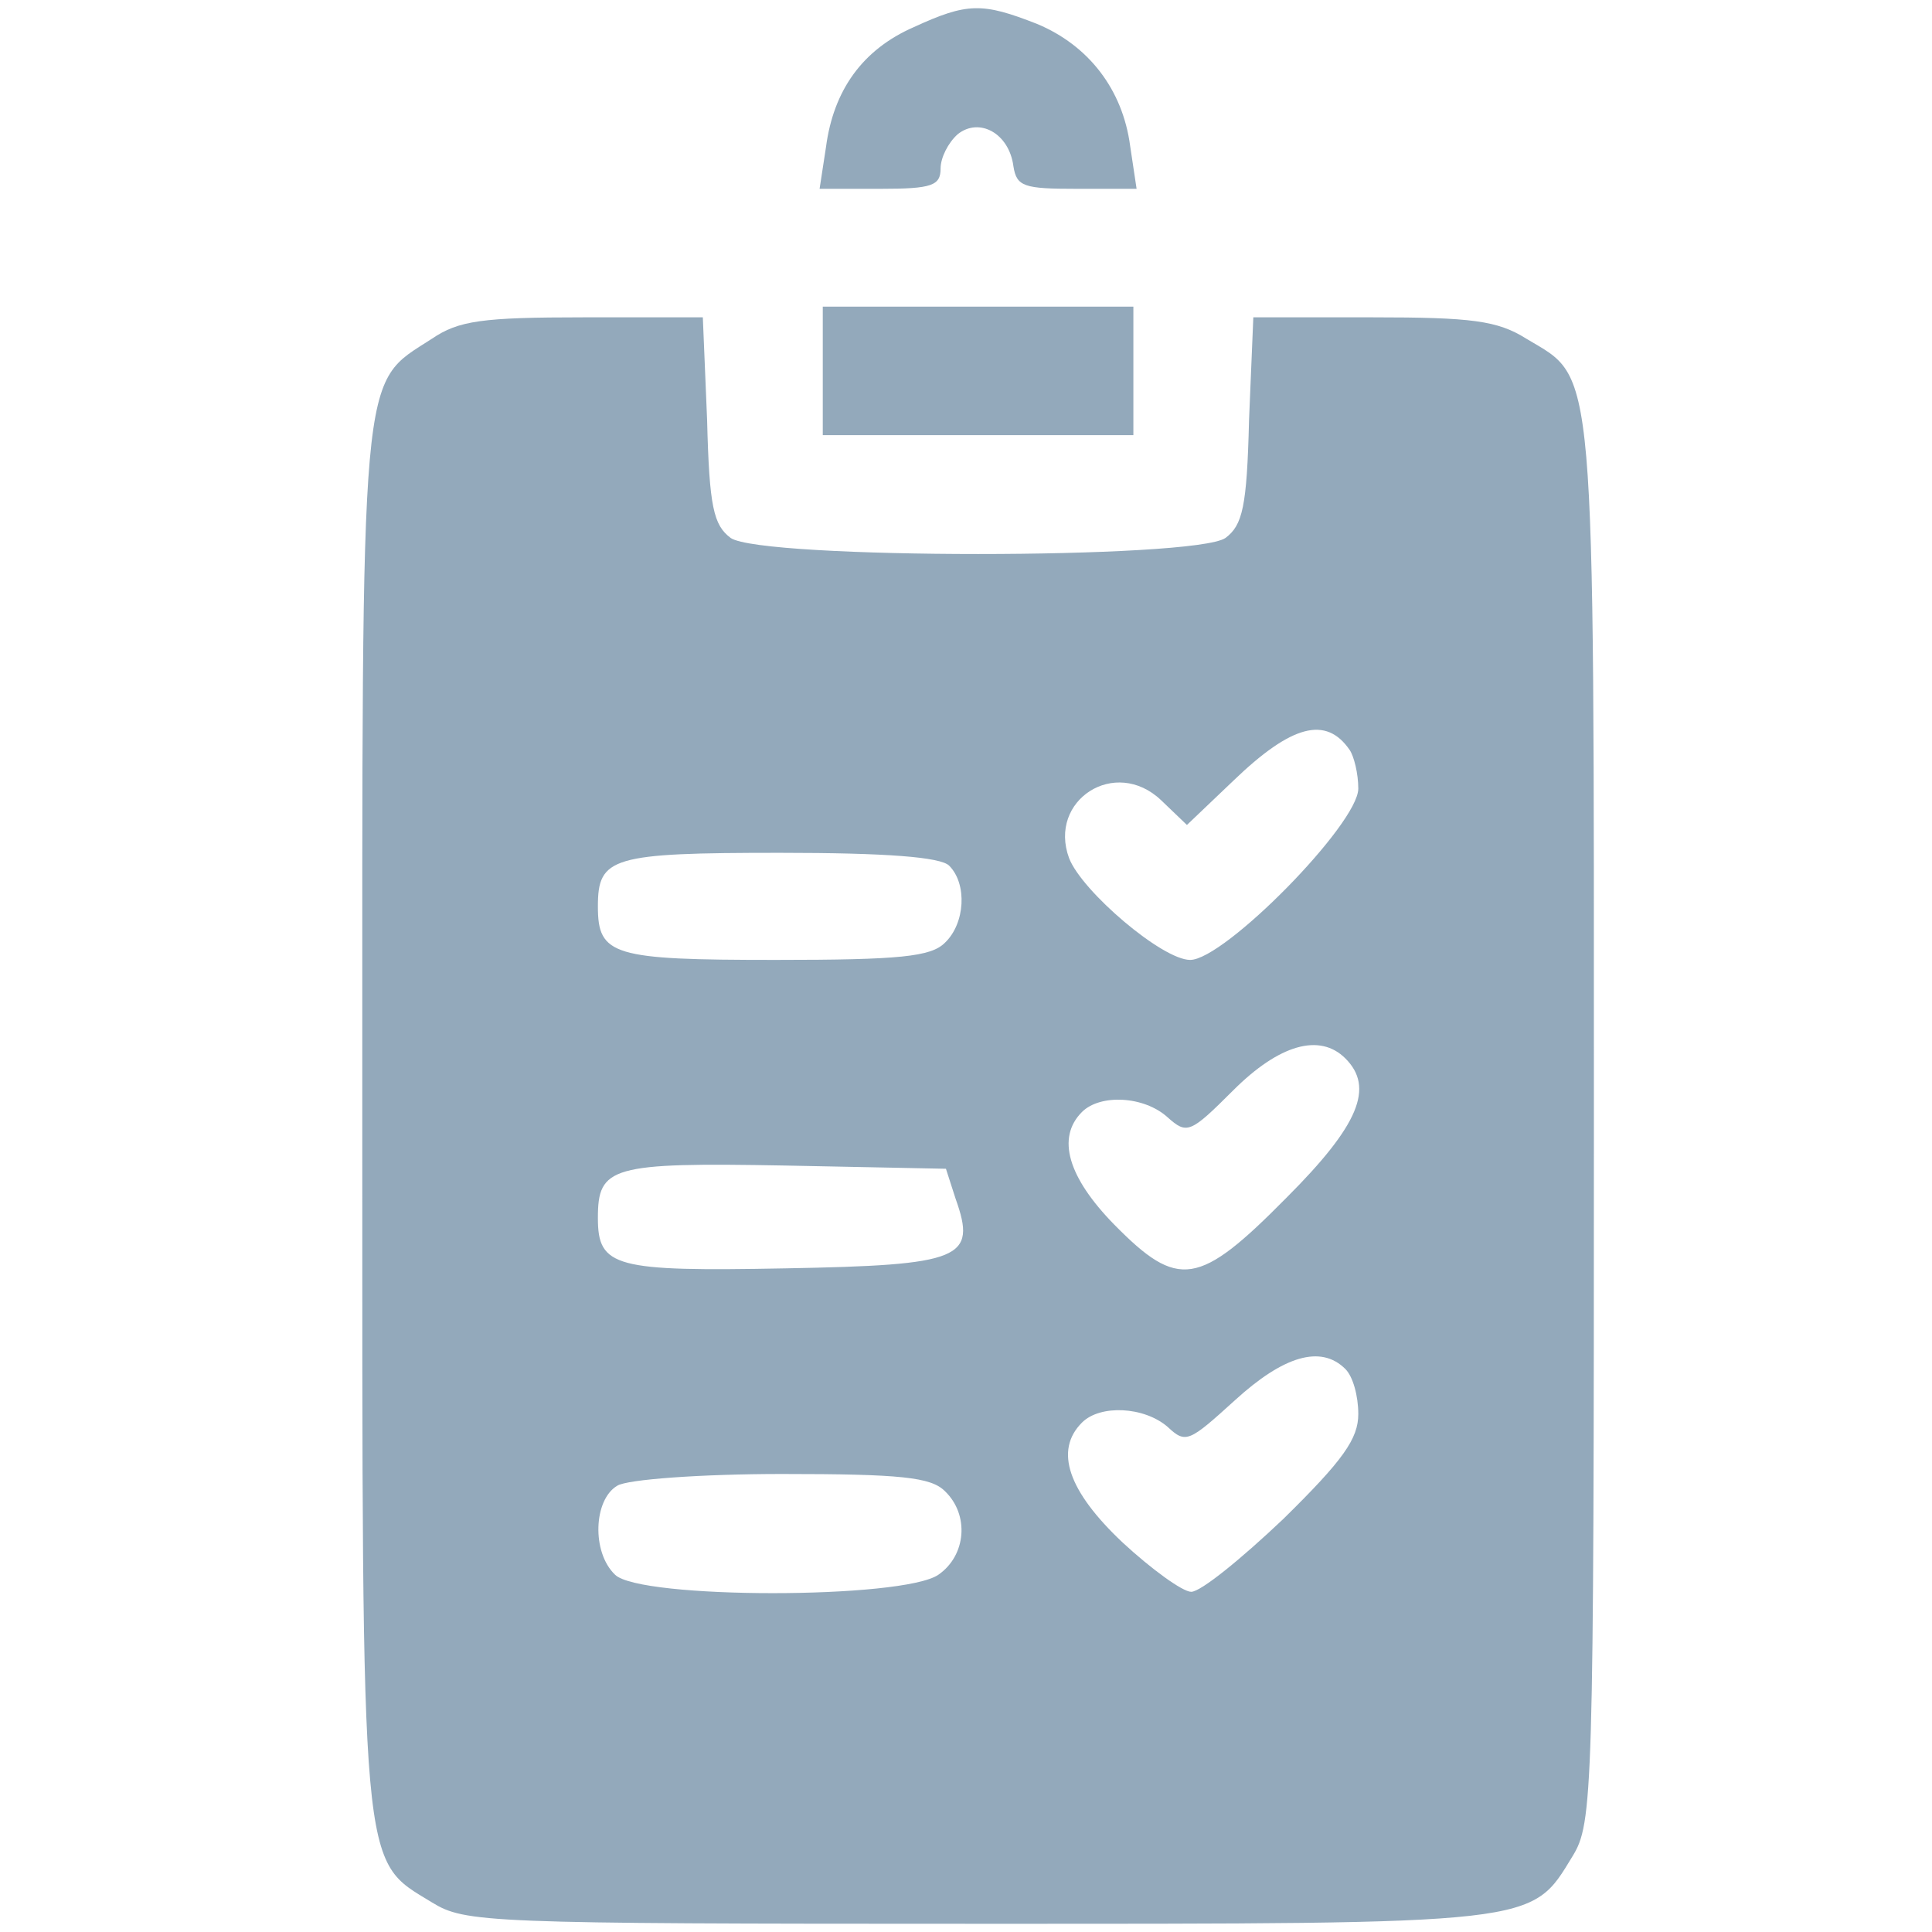 <svg width="60" height="60" viewBox="0 0 60 60" fill="none" xmlns="http://www.w3.org/2000/svg">
<path d="M28.38 0.842C26.783 1.54 25.885 2.804 25.652 4.567L25.453 5.864H27.349C28.945 5.864 29.211 5.764 29.211 5.232C29.211 4.899 29.444 4.434 29.743 4.168C30.409 3.636 31.34 4.135 31.473 5.166C31.573 5.798 31.805 5.864 33.435 5.864H35.298L35.098 4.534C34.865 2.771 33.801 1.407 32.205 0.742C30.508 0.077 30.043 0.077 28.38 0.842Z" fill="#93A9BB"/>
<path d="M25.552 13.514H35.198V9.523H25.552V13.514Z" fill="#93A9BB"/>
<path d="M13.413 10.52C11.151 11.984 11.251 11.019 11.251 34.734C11.251 58.448 11.184 57.717 13.413 59.08C14.444 59.712 15.042 59.745 30.342 59.745C47.837 59.745 47.537 59.779 48.835 57.65C49.467 56.619 49.5 55.821 49.5 34.867C49.5 10.886 49.566 11.818 47.404 10.52C46.506 9.955 45.708 9.855 42.615 9.855H38.923L38.79 13.048C38.724 15.742 38.59 16.308 38.058 16.707C37.094 17.372 23.657 17.372 22.692 16.707C22.16 16.308 22.027 15.742 21.96 13.048L21.827 9.855H18.136C14.976 9.855 14.244 9.955 13.413 10.52ZM41.916 23.292C42.05 23.492 42.183 24.024 42.183 24.49C42.183 25.587 38.025 29.811 36.961 29.811C36.096 29.811 33.601 27.683 33.202 26.652C32.537 24.855 34.633 23.492 36.063 24.855L36.861 25.62L38.291 24.257C40.12 22.494 41.185 22.228 41.916 23.292ZM29.477 26.884C30.043 27.45 29.976 28.68 29.344 29.279C28.912 29.712 27.947 29.811 24.089 29.811C19.034 29.811 18.568 29.678 18.568 28.148C18.568 26.618 19 26.485 24.222 26.485C27.548 26.485 29.211 26.618 29.477 26.884ZM41.783 32.871C42.681 33.769 42.216 34.933 39.954 37.195C37.227 39.956 36.595 40.055 34.599 38.026C33.169 36.563 32.803 35.333 33.601 34.534C34.167 33.969 35.531 34.035 36.262 34.7C36.861 35.233 36.961 35.199 38.291 33.869C39.721 32.439 40.985 32.073 41.783 32.871ZM29.677 37.228C30.342 39.091 29.876 39.29 24.388 39.39C19.1 39.49 18.568 39.357 18.568 37.827C18.568 36.23 18.967 36.097 24.388 36.197L29.377 36.297L29.677 37.228ZM41.783 42.517C42.016 42.749 42.183 43.348 42.183 43.914C42.183 44.679 41.717 45.344 39.854 47.173C38.557 48.404 37.293 49.435 36.994 49.435C36.728 49.435 35.763 48.736 34.865 47.905C33.169 46.308 32.737 45.044 33.601 44.18C34.167 43.614 35.531 43.681 36.262 44.313C36.828 44.845 36.928 44.778 38.358 43.481C39.854 42.117 41.018 41.752 41.783 42.517ZM29.344 46.308C30.109 47.04 30.009 48.304 29.145 48.903C28.047 49.668 19.865 49.668 19.1 48.903C18.368 48.204 18.435 46.574 19.167 46.142C19.466 45.943 21.794 45.776 24.289 45.776C27.98 45.776 28.912 45.876 29.344 46.308Z" fill="#93A9BB"/>
</svg>
